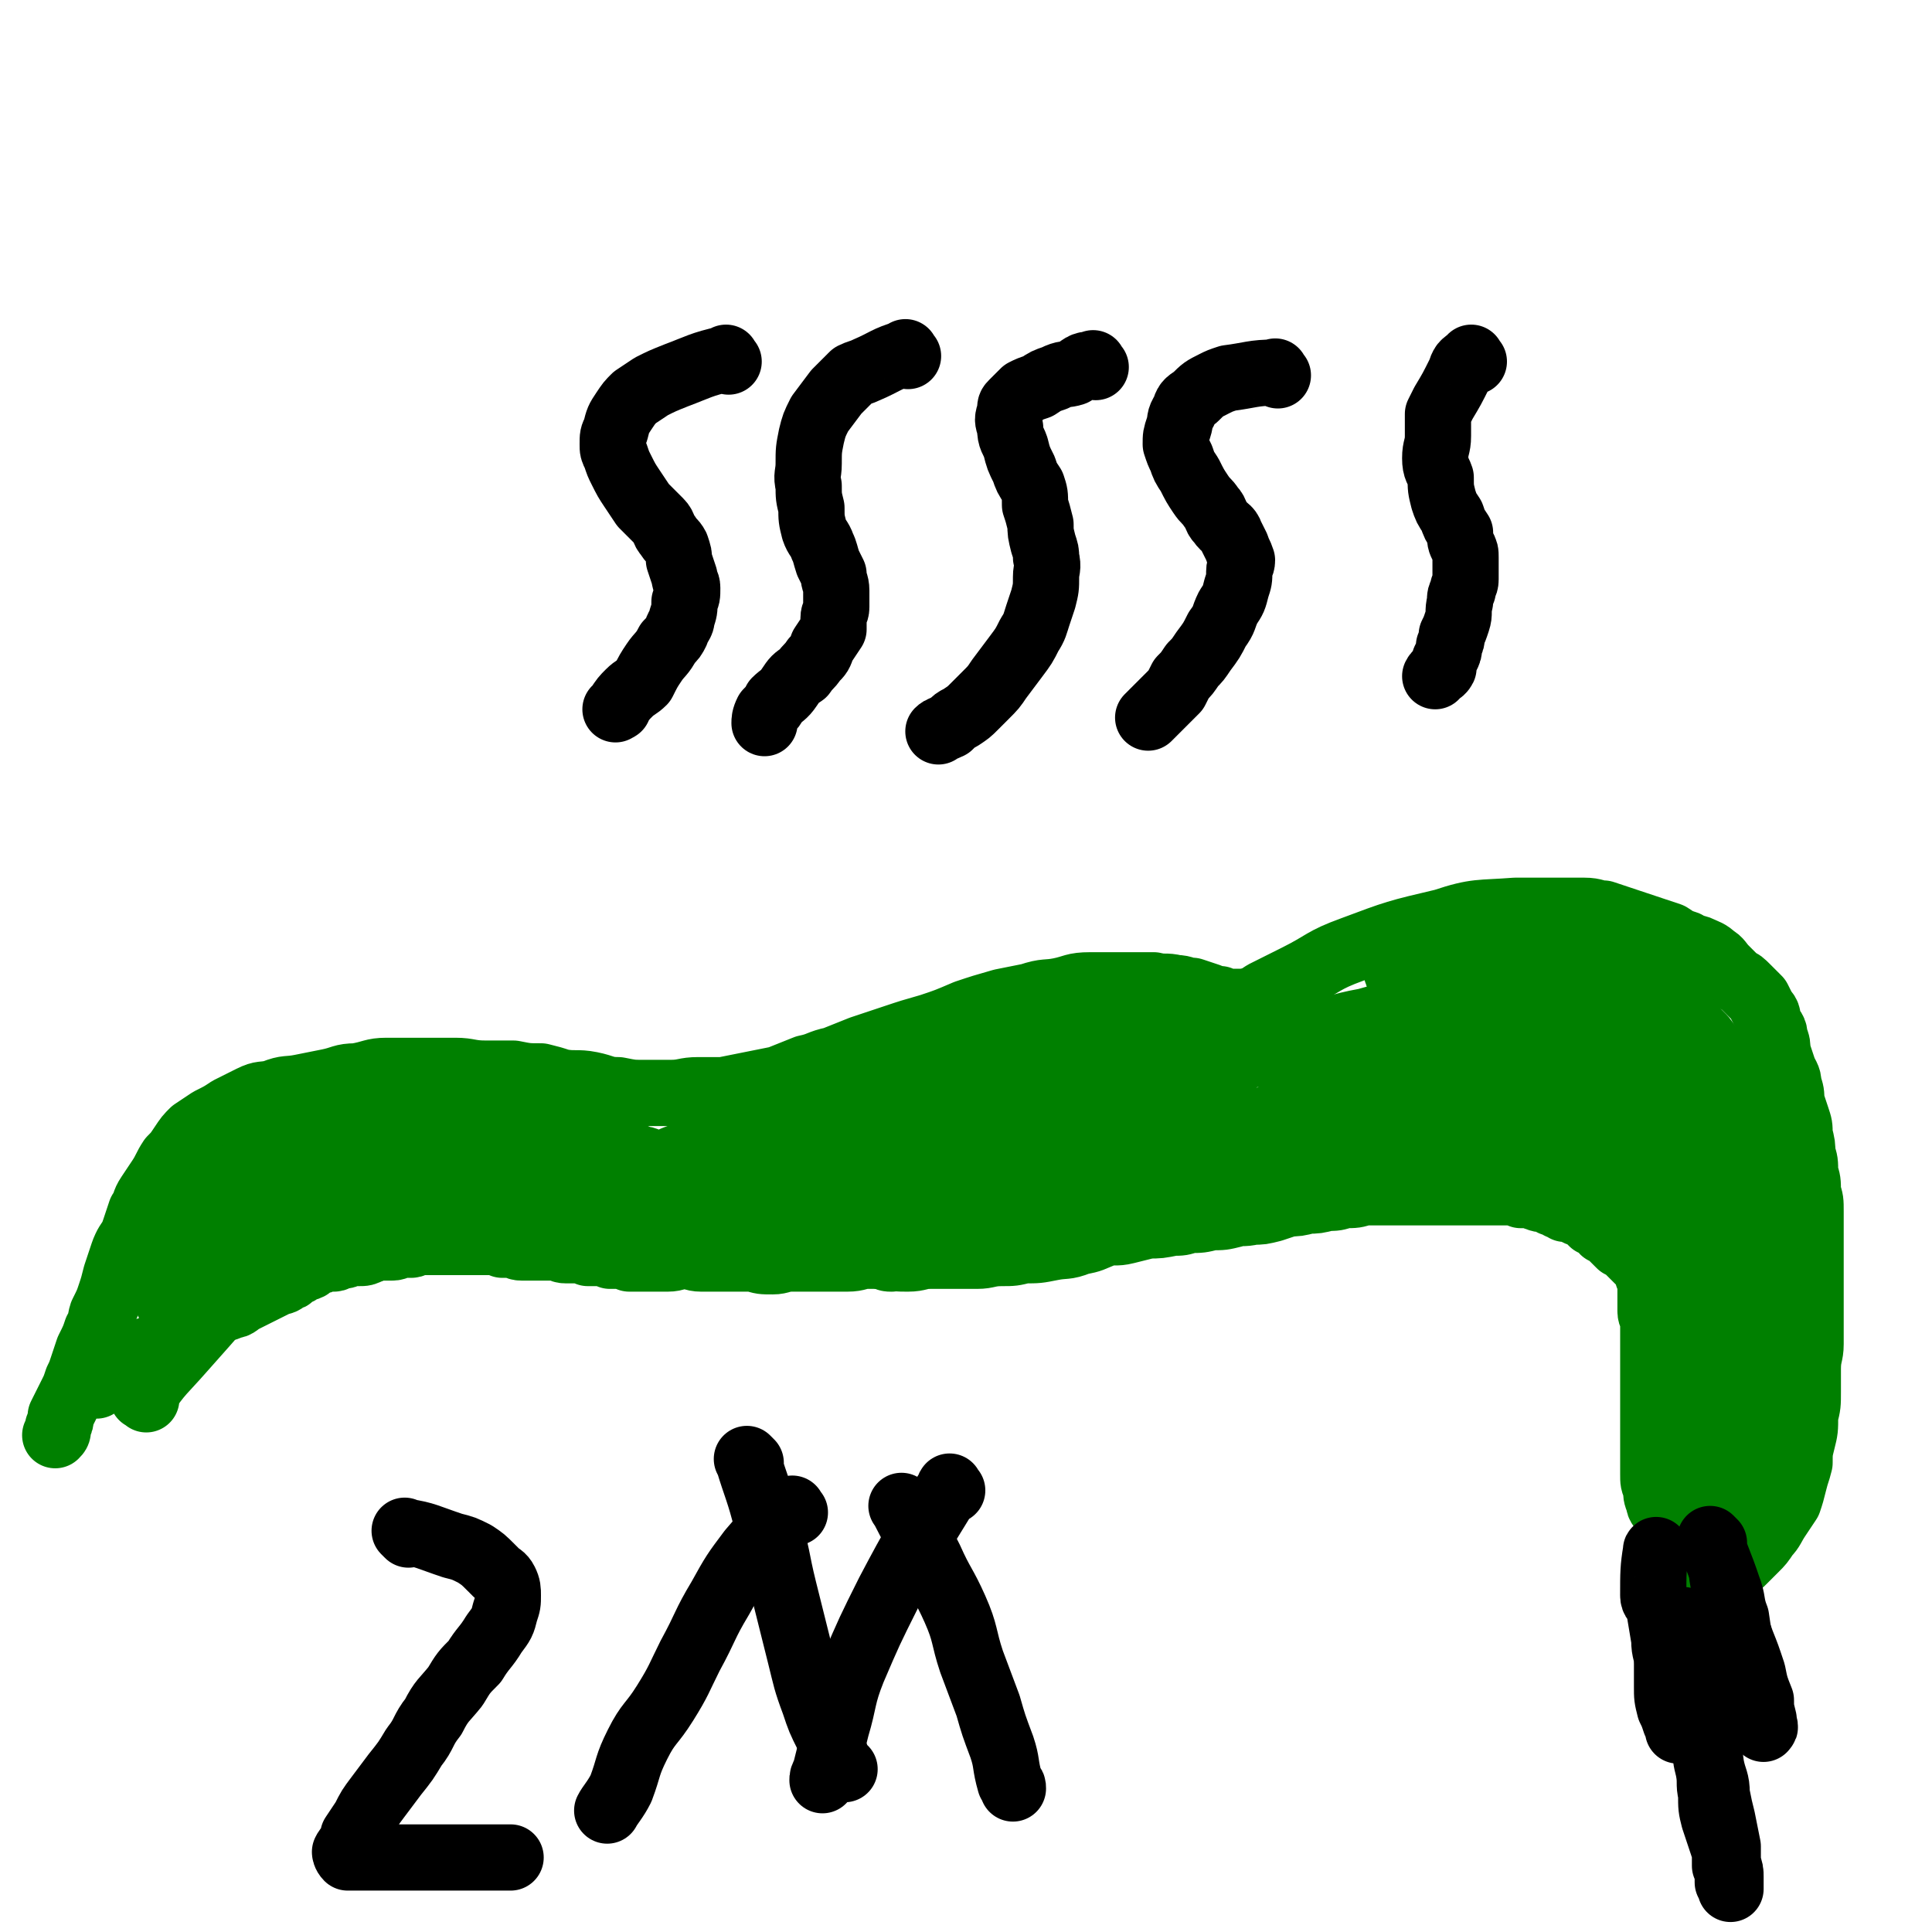 <svg viewBox='0 0 700 700' version='1.1' xmlns='http://www.w3.org/2000/svg' xmlns:xlink='http://www.w3.org/1999/xlink'><g fill='none' stroke='#008000' stroke-width='24' stroke-linecap='round' stroke-linejoin='round'><path d='M35,502c-1,-1 -1,-1 -1,-1 -1,-1 0,-1 0,-1 2,-1 2,-1 3,-2 4,-1 4,-1 7,-3 2,0 1,-1 3,-2 1,-1 1,-1 3,-2 2,-1 2,-1 4,-2 1,0 1,0 3,-1 1,-1 1,-1 3,-2 1,-1 1,-1 3,-2 2,-1 2,-1 4,-2 1,-1 1,-1 3,-2 1,-1 1,-1 3,-2 1,-1 1,-1 3,-2 2,-1 2,-1 4,-2 2,0 2,0 4,-1 2,0 2,-1 4,-2 2,-1 2,-1 4,-2 2,-1 2,-1 4,-2 2,-1 2,-1 4,-2 2,-1 2,0 4,-2 2,0 1,-1 3,-2 1,0 1,0 2,-1 1,-1 1,0 3,-1 1,-1 1,-1 3,-2 1,0 1,0 3,-1 1,0 1,0 3,0 1,0 1,-1 2,-1 2,0 2,0 4,-1 2,0 2,0 3,0 2,0 2,0 4,-1 1,0 1,-1 3,-1 1,0 1,0 3,0 1,0 1,0 2,0 2,0 2,-1 3,-1 2,0 2,0 4,0 1,0 1,-1 3,-1 2,0 2,0 4,0 1,0 1,0 3,0 1,0 1,0 2,0 3,0 3,0 5,0 2,0 2,0 4,0 2,0 2,0 4,0 2,0 2,0 4,0 2,0 2,0 4,1 2,0 2,0 3,0 2,0 2,1 4,1 2,0 2,0 4,0 2,0 2,0 4,0 2,0 2,0 4,0 2,0 2,1 4,1 2,0 2,0 4,0 2,0 2,0 4,1 2,0 2,0 4,0 2,0 2,0 4,1 2,0 2,0 4,0 2,0 2,0 3,1 2,0 2,0 4,0 2,0 2,0 4,0 3,0 3,0 6,0 3,0 3,-1 6,-1 3,0 3,1 6,1 3,0 3,0 6,0 3,0 3,0 6,0 3,0 3,0 7,0 3,1 3,1 7,1 3,0 3,-1 7,-1 3,0 3,0 6,0 4,0 4,0 8,0 3,0 3,0 6,0 4,0 4,-1 7,-1 4,0 4,0 8,0 3,1 3,1 7,1 4,0 4,-1 8,-1 4,0 4,0 9,0 4,0 4,0 8,0 4,0 4,-1 9,-1 4,0 4,0 8,-1 5,0 5,0 10,-1 5,-1 5,0 10,-2 5,-1 4,-1 9,-3 4,-1 4,0 8,-1 4,-1 4,-1 8,-2 4,0 4,0 9,-1 3,0 3,0 6,-1 4,0 4,0 8,-1 4,0 4,0 8,-1 3,-1 3,0 7,-1 3,0 3,0 7,-1 3,-1 3,-1 6,-2 3,0 3,0 7,-1 3,0 3,0 7,-1 3,0 3,0 6,-1 4,0 4,0 7,-1 3,0 3,0 6,0 3,0 3,0 6,0 3,0 3,0 6,0 3,0 3,0 6,0 3,0 3,0 5,0 2,0 2,0 4,0 2,0 2,0 4,0 2,0 2,0 4,0 2,0 2,0 4,0 2,0 2,0 4,0 2,0 2,0 4,0 2,0 2,0 4,1 2,0 2,0 4,0 1,0 1,1 2,1 2,1 2,0 4,1 1,0 1,1 2,1 1,0 1,0 2,1 1,0 1,0 2,1 1,0 1,0 2,0 1,0 1,1 2,1 1,1 1,0 2,1 1,0 1,0 2,1 1,1 1,1 2,2 1,0 1,0 2,1 1,0 1,1 2,2 1,0 1,0 2,1 1,1 1,1 2,2 1,1 1,1 2,2 1,0 1,0 2,1 1,1 1,1 2,2 1,1 1,1 2,2 1,1 1,1 2,2 1,1 1,0 2,2 0,0 0,1 0,2 0,1 1,1 1,2 0,0 0,1 0,2 0,1 0,1 0,3 0,1 0,1 0,3 0,2 0,2 0,3 0,2 1,2 1,4 0,2 0,2 0,4 0,2 0,2 0,4 0,2 0,2 0,3 0,2 0,2 0,4 0,2 0,2 0,4 0,1 0,1 0,3 0,2 0,2 0,4 0,2 0,2 0,4 0,2 0,2 0,4 0,2 0,2 0,4 0,2 0,2 0,4 0,2 0,2 0,4 0,2 0,2 0,4 0,3 0,3 0,5 0,3 0,3 1,5 0,2 0,3 1,5 0,2 1,2 2,4 1,3 1,3 2,5 1,2 1,2 2,5 1,2 0,2 2,4 1,2 1,2 2,4 1,1 2,1 3,2 1,1 1,1 3,2 1,0 1,0 3,0 2,0 2,0 4,0 2,0 2,0 4,-2 2,-1 2,-1 4,-3 2,-2 2,-2 4,-4 2,-2 2,-2 4,-5 2,-2 2,-3 4,-6 2,-3 2,-3 4,-6 1,-3 1,-3 2,-7 1,-4 1,-3 2,-7 0,-4 0,-4 1,-8 1,-4 1,-4 1,-9 1,-4 1,-4 1,-9 0,-4 0,-4 0,-8 0,-5 1,-5 1,-9 0,-4 0,-4 0,-8 0,-5 0,-5 0,-9 0,-4 0,-4 0,-9 0,-4 0,-4 0,-8 0,-3 0,-3 0,-6 0,-4 0,-4 0,-8 0,-4 0,-4 -1,-7 0,-4 0,-4 -1,-7 0,-4 0,-4 -1,-7 0,-3 0,-3 -1,-7 0,-3 0,-3 -1,-6 -1,-3 -1,-3 -2,-6 0,-3 0,-3 -1,-6 0,-3 -1,-3 -2,-6 -1,-3 -1,-3 -2,-6 0,-2 0,-3 -1,-5 0,-3 -1,-3 -2,-5 -1,-3 0,-3 -2,-5 -1,-2 -1,-2 -2,-4 -2,-2 -2,-2 -4,-4 -2,-2 -2,-2 -4,-3 -2,-2 -2,-2 -4,-4 -2,-2 -2,-3 -4,-4 -2,-2 -3,-2 -5,-3 -2,-1 -2,0 -5,-2 -3,-1 -3,-1 -6,-3 -3,-1 -3,-1 -6,-2 -3,-1 -3,-1 -6,-2 -3,-1 -3,-1 -6,-2 -3,-1 -3,-1 -6,-2 -3,0 -3,-1 -7,-1 -3,0 -3,0 -7,0 -4,0 -4,0 -8,0 -5,0 -5,0 -10,0 -13,1 -14,0 -26,4 -17,4 -17,4 -33,10 -11,4 -10,5 -20,10 -6,3 -6,3 -12,6 -3,2 -3,2 -7,3 -2,0 -2,0 -4,0 -2,0 -3,0 -5,-1 -2,0 -2,0 -4,-1 -3,-1 -3,-1 -6,-2 -3,0 -3,-1 -6,-1 -4,-1 -4,0 -8,-1 -3,0 -3,0 -6,0 -4,0 -4,0 -8,0 -5,0 -5,0 -9,0 -6,0 -6,1 -11,2 -5,1 -5,0 -11,2 -5,1 -5,1 -10,2 -7,2 -7,2 -13,4 -7,3 -7,3 -13,5 -7,2 -7,2 -13,4 -6,2 -6,2 -12,4 -5,2 -5,2 -10,4 -5,1 -5,2 -10,3 -5,2 -5,2 -10,4 -5,1 -5,1 -10,2 -5,1 -5,1 -10,2 -5,0 -5,0 -9,0 -5,0 -5,1 -10,1 -5,0 -5,0 -10,0 -4,0 -4,0 -9,-1 -5,0 -5,-1 -10,-2 -5,-1 -6,0 -11,-1 -3,-1 -3,-1 -7,-2 -5,0 -5,0 -10,-1 -5,0 -5,0 -10,0 -6,0 -6,-1 -11,-1 -7,0 -7,0 -13,0 -6,0 -6,0 -12,0 -5,0 -5,1 -11,2 -5,0 -5,1 -10,2 -5,1 -5,1 -10,2 -5,1 -5,0 -10,2 -4,1 -4,0 -8,2 -4,2 -4,2 -8,4 -3,2 -3,2 -7,4 -3,2 -3,2 -6,4 -2,2 -2,2 -4,5 -2,3 -2,3 -4,5 -2,3 -2,4 -4,7 -2,3 -2,3 -4,6 -2,3 -1,3 -3,6 -1,3 -1,3 -2,6 -1,3 -1,3 -3,6 -1,2 -1,2 -2,5 -1,3 -1,3 -2,6 -1,4 -1,4 -2,7 -1,3 -1,3 -3,7 -1,3 0,3 -2,6 -1,3 -1,3 -3,7 -1,3 -1,3 -2,6 -1,3 -1,3 -2,5 -1,3 -1,3 -2,5 -1,2 -1,2 -2,4 -1,2 -1,2 -2,4 0,2 0,2 -1,4 0,2 0,2 -1,3 '/><path d='M53,507c-1,-1 -2,-1 -1,-1 6,-9 7,-9 14,-17 8,-9 8,-9 15,-17 11,-13 11,-13 23,-25 9,-9 10,-9 19,-17 7,-6 6,-6 13,-11 3,-3 3,-2 6,-5 1,-1 1,-1 2,-2 1,0 3,0 3,0 -1,0 -2,0 -3,0 -2,1 -2,1 -5,3 -9,5 -10,5 -19,11 -10,6 -10,6 -20,14 -10,8 -10,8 -20,16 -6,5 -6,4 -12,9 -3,2 -3,2 -5,4 -1,1 -2,2 -2,3 0,0 1,0 2,0 3,0 3,0 6,-2 6,-3 6,-3 11,-7 9,-5 9,-5 18,-11 9,-6 8,-6 17,-13 7,-4 7,-4 14,-9 4,-3 4,-3 8,-6 3,-2 2,-3 5,-5 1,-1 2,-1 3,-3 0,0 -1,0 -2,0 -2,0 -3,0 -5,1 -8,2 -8,2 -15,4 -10,5 -10,5 -21,10 -9,5 -9,6 -18,11 -7,4 -7,4 -14,9 -3,2 -3,1 -6,4 -1,0 -2,1 -2,2 0,0 1,0 3,-1 4,-3 4,-3 9,-6 7,-5 7,-4 14,-9 7,-5 7,-5 14,-10 7,-6 7,-6 13,-12 6,-5 6,-5 12,-10 3,-3 4,-3 7,-6 2,-2 3,-2 4,-4 0,0 -2,0 -3,0 -8,3 -8,3 -16,7 -11,6 -11,6 -21,13 -9,5 -9,5 -18,11 -4,3 -4,3 -8,6 -2,2 -2,2 -4,4 -1,0 -1,1 0,1 1,0 2,-1 4,-2 5,-3 5,-3 10,-6 7,-4 7,-3 14,-8 8,-4 8,-5 16,-9 7,-5 7,-5 15,-9 4,-3 4,-2 9,-5 3,-1 3,-1 5,-3 1,0 2,-1 3,-1 0,0 0,1 -1,1 -2,1 -3,1 -5,2 -5,1 -5,1 -11,3 -5,2 -5,2 -11,5 -5,2 -5,2 -10,4 -3,2 -4,1 -7,4 0,0 0,1 1,1 7,0 7,-1 15,-2 17,-2 17,-2 34,-4 15,-2 15,-2 30,-2 10,0 10,0 21,2 7,0 7,0 15,2 5,1 5,2 10,4 3,1 4,0 7,2 1,0 2,0 3,1 0,0 0,1 -1,1 -1,0 -2,0 -4,0 -4,0 -4,0 -7,0 -4,0 -4,0 -7,0 -3,0 -3,0 -6,0 -1,0 -2,0 -3,-1 0,0 1,0 1,0 2,0 2,0 4,0 5,0 5,0 11,0 11,0 11,0 22,1 12,0 12,1 25,2 10,1 10,1 20,3 10,1 10,1 19,4 5,1 5,1 10,3 4,1 4,0 8,2 1,1 3,2 2,3 -4,2 -7,2 -13,2 -17,2 -18,2 -35,1 -16,0 -16,0 -33,-2 -12,-1 -12,-1 -25,-3 -11,-1 -11,-1 -22,-2 -9,-2 -9,-2 -18,-4 -6,-1 -6,-1 -12,-2 -2,0 -2,-1 -5,-1 -1,0 -3,0 -2,0 0,0 1,0 3,0 7,1 7,1 13,2 9,1 9,1 18,2 10,1 10,1 21,2 10,1 10,0 21,2 8,1 8,1 16,2 4,0 4,0 9,1 3,0 3,-1 5,0 2,0 3,1 3,2 -1,0 -2,0 -4,0 -10,1 -10,1 -20,2 -18,0 -18,0 -35,-1 -15,0 -15,-1 -29,-2 -10,0 -10,0 -21,-2 -6,0 -6,0 -12,-1 -4,-1 -4,-1 -9,-1 -2,0 -2,0 -4,0 0,0 1,0 1,0 2,0 2,0 4,0 7,0 7,0 14,1 12,0 12,0 24,1 13,0 13,1 27,2 10,0 10,0 21,1 7,0 7,0 15,0 6,0 6,0 12,1 3,0 3,0 6,0 1,0 2,0 1,0 -4,-1 -6,-1 -12,-2 -15,-2 -15,-3 -30,-4 -14,-1 -14,-1 -28,-2 -12,0 -12,0 -24,0 -6,0 -6,0 -12,0 -3,0 -4,0 -6,0 0,0 0,0 1,0 19,-1 19,-1 38,-2 24,0 24,0 48,-1 20,0 20,0 41,-1 15,-1 15,0 30,-1 13,-1 13,-1 25,-2 11,0 11,0 22,-1 7,0 7,0 13,0 5,0 5,0 9,0 2,0 2,0 4,0 2,0 3,-1 2,-1 -1,-1 -3,-1 -7,-2 -11,-1 -11,-1 -22,-2 -16,0 -16,-1 -32,0 -14,0 -14,1 -29,1 -8,0 -8,0 -17,0 -4,0 -4,0 -8,0 -1,0 -3,0 -2,0 0,0 1,0 3,0 8,0 8,0 16,0 16,-1 16,-1 33,-2 16,-1 16,0 33,-2 15,-1 15,-1 29,-3 9,-1 9,-1 18,-2 8,-2 8,-1 16,-3 5,-1 5,-1 9,-3 1,0 2,-1 1,-2 -5,-2 -6,-3 -14,-3 -24,0 -25,-1 -49,3 -21,3 -20,6 -41,12 -10,3 -10,3 -20,6 -4,2 -4,2 -9,4 -1,0 -2,0 -3,1 -1,0 0,0 1,0 4,-1 4,-1 8,-2 15,-4 15,-4 29,-8 18,-6 18,-6 36,-12 15,-5 15,-4 30,-8 9,-3 9,-3 18,-5 8,-2 8,-2 15,-4 5,-1 5,-1 9,-2 2,-1 3,-2 4,-3 0,0 -1,0 -2,0 -8,0 -8,0 -16,1 -17,1 -17,1 -34,4 -19,4 -19,4 -37,9 -10,2 -10,2 -19,6 -5,2 -5,3 -9,5 -2,1 -2,1 -4,3 0,0 1,0 1,0 3,0 3,0 6,-1 11,-1 11,-2 22,-4 14,-3 15,-2 29,-6 13,-3 13,-3 27,-6 10,-3 10,-3 21,-6 9,-2 9,-2 18,-4 5,-1 5,-1 10,-3 2,0 2,0 4,-1 0,0 -1,0 -1,0 -4,0 -4,-1 -8,-1 -12,0 -12,0 -23,1 -14,0 -14,0 -28,2 -13,1 -13,1 -25,2 -8,1 -8,1 -16,3 -4,0 -4,0 -9,2 -2,0 -3,0 -5,2 -1,0 -2,0 -2,2 0,0 0,1 1,2 2,1 2,1 5,2 4,2 4,2 8,4 6,3 6,2 12,4 5,2 5,2 10,4 4,2 4,1 8,3 2,0 3,0 5,2 0,0 0,1 -1,2 -6,3 -7,2 -15,5 -18,5 -18,5 -36,10 -19,5 -19,4 -37,9 -15,3 -15,4 -29,7 -8,2 -8,2 -17,4 -4,0 -4,0 -8,1 -2,0 -2,0 -4,-1 0,0 -1,0 0,-1 5,-2 6,-2 12,-4 21,-7 22,-7 43,-14 22,-7 22,-6 44,-13 15,-5 15,-6 31,-11 11,-3 11,-3 23,-6 6,-2 6,-2 12,-4 3,-2 3,-2 6,-4 2,0 3,-1 2,-1 0,-1 -1,0 -3,0 -6,0 -6,0 -11,0 -11,0 -11,0 -21,1 -16,1 -16,1 -31,3 -16,3 -16,3 -31,6 -12,2 -12,2 -23,4 -8,1 -8,1 -15,3 -5,1 -5,1 -10,2 -2,0 -3,0 -5,0 0,0 1,0 1,0 3,0 3,0 7,-1 9,0 9,0 18,-2 13,-1 13,-1 25,-3 11,-2 11,-2 23,-5 8,-2 8,-2 17,-4 5,-1 5,-1 10,-3 3,0 3,-1 6,-2 1,0 3,0 2,0 -2,0 -3,0 -7,0 -19,1 -19,0 -37,3 -28,4 -28,5 -55,12 -16,5 -15,6 -31,12 -6,3 -6,3 -13,6 -4,2 -4,2 -8,4 -1,0 -2,1 -3,1 0,0 1,0 2,-1 8,-2 8,-2 15,-5 24,-9 23,-10 47,-18 24,-8 24,-7 48,-14 19,-5 19,-5 38,-9 12,-2 12,-2 25,-4 9,0 9,0 18,0 5,0 5,0 11,0 3,0 3,0 6,0 0,0 1,0 0,0 -2,1 -3,1 -6,2 -6,1 -6,1 -12,2 -11,3 -11,3 -21,6 -10,2 -10,2 -19,6 -5,2 -5,2 -10,5 -2,2 -3,2 -4,4 0,1 2,2 4,2 14,2 14,2 28,2 19,0 19,-1 38,-2 16,0 16,-1 31,-1 12,-1 12,-1 23,-2 10,0 10,-1 19,-2 6,0 6,-1 11,-1 3,0 3,0 6,0 1,0 2,0 1,0 -2,0 -4,0 -8,0 -22,1 -22,0 -44,3 -26,5 -26,5 -51,13 -23,6 -23,7 -44,16 -16,6 -15,6 -30,13 -7,3 -7,3 -13,7 -3,1 -3,1 -6,3 -1,0 -2,0 -2,-1 0,0 1,-1 3,-2 9,-3 10,-2 19,-6 27,-9 26,-10 53,-19 20,-6 21,-5 41,-10 18,-4 18,-4 35,-8 10,-1 10,-2 20,-3 8,0 8,0 16,0 4,0 4,0 8,0 2,0 3,0 4,0 0,0 -1,1 -3,1 -9,1 -9,1 -18,2 -23,3 -23,2 -45,6 -17,2 -17,3 -34,7 -9,3 -9,3 -18,6 -6,2 -6,2 -12,4 -3,0 -3,0 -6,1 0,0 1,0 1,0 8,-1 8,-1 16,-2 19,-3 19,-3 38,-6 17,-3 17,-3 34,-6 13,-3 13,-3 27,-6 12,-2 12,-2 24,-4 7,-2 7,-1 15,-3 3,0 3,0 7,-2 2,0 3,-1 4,-2 0,0 -2,0 -3,0 -10,0 -10,-1 -20,1 -32,5 -32,5 -63,13 -19,5 -18,7 -36,14 -7,3 -7,3 -14,6 -2,0 -2,1 -4,1 0,0 1,-1 2,-1 3,-1 3,-1 7,-3 13,-5 13,-5 26,-11 21,-8 21,-8 42,-16 19,-6 19,-6 38,-11 12,-4 12,-3 23,-6 7,-2 7,-2 15,-4 6,-1 7,-1 13,-3 3,0 3,0 7,-2 1,0 2,-1 3,-2 0,0 -1,0 -2,0 -4,0 -4,0 -9,0 -15,0 -15,0 -30,1 -17,0 -17,0 -34,2 -11,0 -11,0 -22,2 -6,0 -6,0 -12,1 -4,0 -4,1 -8,1 -2,0 -2,0 -4,0 0,0 0,-1 1,-1 3,-1 3,-1 6,-2 10,-2 10,-1 19,-4 12,-3 12,-3 24,-7 12,-3 12,-3 24,-6 11,-2 11,-2 22,-4 7,-2 7,-2 14,-3 4,0 4,0 8,0 2,0 4,0 4,0 -2,0 -5,0 -9,0 -20,2 -20,2 -39,4 -22,4 -22,4 -43,8 -12,2 -12,2 -23,5 -6,2 -6,2 -12,4 -2,0 -2,0 -5,1 -1,0 -3,0 -2,0 0,0 1,0 3,-1 8,-2 8,-2 16,-4 11,-3 11,-4 22,-6 14,-4 14,-4 29,-7 14,-4 14,-3 28,-6 9,-2 9,-2 19,-4 5,-2 5,-2 11,-4 5,-1 5,0 10,-2 2,0 2,0 4,-1 0,0 1,0 1,0 -2,-1 -2,0 -4,0 -6,0 -6,0 -12,0 -9,0 -9,0 -18,0 -11,0 -11,0 -22,1 -6,0 -6,0 -13,1 -6,0 -6,1 -12,2 -4,0 -4,0 -7,1 -2,0 -3,1 -3,1 0,1 1,0 2,0 4,0 4,0 8,0 8,0 8,0 16,0 10,0 10,-1 20,-1 9,0 9,0 18,0 7,0 7,0 15,0 4,0 4,0 9,0 2,0 2,0 4,0 1,0 2,0 1,0 0,0 -1,0 -2,0 -3,0 -3,0 -6,0 -5,0 -5,0 -10,0 -4,0 -4,0 -8,0 -3,0 -3,0 -6,0 -2,0 -3,0 -5,1 -2,0 -2,0 -3,2 0,1 0,1 0,3 1,4 1,4 2,8 2,6 2,6 4,12 2,6 3,6 5,12 4,8 3,8 7,16 3,7 3,7 6,14 2,6 2,6 5,12 2,4 2,4 4,8 1,2 2,2 3,5 0,0 0,1 -1,0 -1,0 -1,-1 -2,-2 -3,-3 -3,-3 -6,-7 -5,-5 -5,-5 -9,-10 -5,-6 -6,-6 -11,-11 -6,-6 -6,-6 -11,-11 -6,-6 -6,-6 -12,-11 -5,-4 -5,-4 -10,-8 -4,-2 -4,-2 -8,-5 -3,-1 -3,-1 -7,-3 -3,-1 -3,-1 -5,-2 -2,0 -2,-1 -4,-1 -1,0 -2,0 -3,0 0,0 1,0 1,0 2,0 2,0 4,0 4,0 4,0 8,0 5,0 5,0 9,0 5,0 5,0 11,0 6,0 6,1 12,1 5,0 5,0 10,1 4,0 4,0 9,0 2,0 2,0 5,1 1,0 3,1 2,1 -1,1 -3,1 -6,2 -3,0 -3,0 -6,0 -3,0 -3,0 -6,1 -3,0 -3,0 -6,0 -4,1 -4,0 -8,2 -2,0 -3,0 -4,2 -2,1 -2,2 -1,3 0,3 1,3 3,5 3,3 3,3 7,6 5,4 5,4 11,7 5,4 5,4 10,8 5,3 6,3 11,6 4,2 4,3 9,6 4,2 4,2 7,4 2,1 2,1 3,3 0,0 -1,0 -1,0 -1,0 -1,0 -3,0 -3,0 -3,0 -7,0 -5,0 -5,0 -10,0 -6,0 -6,0 -12,-1 -6,-1 -6,-1 -12,-2 -6,0 -6,0 -12,-1 -4,0 -4,0 -7,0 -3,-1 -4,-1 -5,-2 -1,0 -1,-1 0,-2 4,-1 4,-1 8,-2 8,-1 8,-1 17,-2 9,0 9,0 19,-1 10,-1 10,0 20,-1 9,0 9,0 18,0 6,0 6,0 12,0 4,0 4,0 8,1 2,0 3,0 5,1 2,0 2,1 3,2 0,0 -1,0 -2,1 -2,1 -2,1 -4,2 -3,1 -3,1 -6,2 -4,2 -4,2 -8,4 -2,2 -2,3 -4,6 -2,3 -3,3 -4,8 -2,5 -2,5 -2,10 0,7 0,7 1,14 1,8 1,8 3,16 2,7 2,7 4,14 2,6 2,6 4,12 2,6 2,6 4,12 1,3 1,3 3,6 0,2 1,2 2,4 0,0 0,2 0,1 0,0 0,-1 0,-3 -1,-4 -1,-4 -2,-8 -1,-6 -1,-6 -2,-12 -1,-8 -1,-8 -2,-15 -1,-7 -1,-7 -3,-15 -1,-7 -1,-7 -3,-14 -1,-5 0,-5 -2,-10 0,-3 -1,-3 -2,-6 0,-1 0,-3 0,-3 -1,5 -1,7 -2,14 0,17 0,17 1,35 1,14 1,14 3,28 1,6 1,6 3,13 1,6 1,6 4,11 2,3 2,4 4,6 1,1 2,2 4,2 1,0 1,0 2,-1 1,-2 1,-2 2,-4 0,-6 0,-6 0,-11 -1,-10 -1,-10 -2,-21 -2,-12 -2,-12 -4,-25 -2,-12 -2,-12 -4,-25 -2,-10 -2,-10 -4,-20 -1,-7 -1,-7 -3,-15 -1,-6 -1,-6 -3,-12 -1,-4 0,-4 -2,-8 0,-2 0,-2 -2,-4 0,-1 -1,-2 -2,-2 -1,0 -1,1 -2,2 -1,6 -2,6 -2,12 -3,18 -3,18 -4,37 0,16 0,17 2,33 0,9 1,10 3,18 2,5 2,5 4,10 2,3 2,3 5,5 2,2 2,3 5,4 2,0 2,0 4,-1 3,-1 3,-1 5,-3 3,-3 3,-3 5,-7 2,-4 2,-4 2,-9 2,-8 2,-8 2,-15 0,-10 1,-10 0,-19 -1,-11 0,-11 -2,-21 -2,-8 -2,-8 -4,-16 -3,-9 -2,-9 -5,-18 -2,-8 -3,-8 -5,-16 -2,-5 -2,-5 -4,-11 -1,-4 0,-4 -2,-7 0,-2 0,-2 -2,-4 0,-1 -1,-2 -1,-1 -1,0 0,1 0,2 0,2 0,2 1,4 0,2 1,2 2,5 1,4 1,4 3,7 2,4 2,4 4,8 2,4 2,4 4,8 2,4 2,4 4,7 0,1 1,1 1,2 1,2 2,1 2,2 0,1 0,2 -1,2 -1,0 -1,-1 -2,-2 -2,-2 -3,-2 -5,-5 -3,-4 -3,-4 -6,-9 -3,-4 -3,-4 -6,-9 -3,-6 -3,-6 -6,-12 -3,-5 -3,-5 -6,-11 -2,-5 -2,-5 -4,-9 -2,-4 -2,-4 -4,-8 -1,-3 -1,-3 -3,-6 0,-2 -1,-2 -2,-4 0,-1 0,-1 0,-2 0,-1 0,-1 0,-1 0,-1 1,0 2,1 1,1 1,2 3,3 3,3 3,2 6,4 4,4 3,4 7,8 3,5 3,5 7,9 3,4 3,4 6,9 3,4 3,4 5,9 2,4 2,4 4,8 1,4 1,4 2,8 0,2 0,3 0,5 0,1 0,2 -2,3 -1,0 -2,0 -4,0 -2,0 -2,-1 -5,-2 -3,-1 -3,0 -6,-2 -4,-2 -4,-2 -8,-5 -4,-2 -4,-2 -8,-5 -4,-2 -4,-3 -8,-5 -3,-2 -3,-2 -6,-4 -3,-2 -2,-2 -5,-4 -2,-1 -2,-1 -4,-3 -1,0 -2,-1 -1,-1 0,-1 1,0 2,1 3,1 3,1 6,4 5,3 5,3 10,7 6,6 6,5 12,11 6,5 6,5 12,10 5,5 5,5 11,10 4,3 4,2 8,5 2,2 2,2 4,4 1,1 2,2 3,3 0,0 -1,-1 -1,-1 -1,-1 -1,-1 -2,-2 -3,-3 -3,-3 -6,-6 -5,-5 -5,-4 -10,-10 -4,-4 -3,-5 -7,-10 -4,-5 -4,-5 -8,-10 -4,-5 -4,-5 -8,-11 -3,-4 -3,-4 -6,-9 -3,-3 -3,-3 -5,-7 -1,-2 -1,-2 -2,-4 0,-1 0,-2 0,-3 0,0 1,0 2,0 1,1 1,1 2,2 2,2 2,2 5,5 3,3 3,3 6,6 3,4 3,4 6,9 3,5 3,5 5,10 3,5 2,5 4,11 2,5 2,5 4,11 0,4 0,5 0,9 0,4 0,4 0,8 0,4 0,4 -1,8 0,3 -1,2 -2,5 0,3 0,3 -1,5 0,2 0,2 -1,3 '/></g>
<g fill='none' stroke='#000000' stroke-width='24' stroke-linecap='round' stroke-linejoin='round'><path d='M601,563c-1,-1 -1,-2 -1,-1 -1,6 -1,8 -1,16 0,2 1,2 2,4 1,6 1,6 2,12 0,5 1,4 1,9 0,4 0,4 0,8 0,4 0,4 1,8 1,2 1,2 2,5 1,1 1,3 1,3 1,0 2,-1 3,-3 1,-1 1,-1 2,-2 1,-2 1,-2 2,-4 1,-3 0,-3 2,-6 0,-2 1,-2 2,-4 0,-2 1,-2 2,-4 1,-3 1,-3 2,-5 0,-2 -1,-2 0,-4 0,-1 1,-1 2,-1 0,-1 0,0 0,0 1,1 1,1 2,2 1,2 1,2 2,4 1,2 1,2 2,5 1,3 1,3 2,6 0,2 0,3 1,5 1,3 1,3 3,6 0,1 0,1 1,3 1,1 1,2 1,1 1,0 0,-1 0,-3 -1,-4 -1,-4 -1,-7 -2,-5 -2,-5 -3,-10 -2,-6 -2,-6 -4,-11 -2,-6 -3,-6 -4,-12 -2,-6 -2,-6 -3,-12 0,0 0,0 0,-1 '/><path d='M621,559c-1,-1 -2,-2 -1,-1 2,7 3,8 6,17 2,5 1,6 3,11 1,7 1,7 3,13 0,1 0,1 0,3 '/><path d='M604,586c-1,-1 -2,-2 -1,-1 3,8 4,9 8,19 1,2 1,2 2,5 1,6 1,6 2,11 2,6 2,6 3,12 0,5 0,5 1,9 1,5 0,5 1,9 0,5 0,5 1,9 1,3 1,3 2,6 1,3 1,3 2,6 0,1 0,1 0,3 0,1 0,1 0,2 1,1 1,1 1,3 0,1 0,1 0,3 0,0 0,0 1,1 0,1 0,2 0,1 0,0 0,-1 0,-2 0,-1 0,-1 0,-2 0,-2 0,-2 -1,-5 0,-3 0,-3 0,-6 -1,-5 -1,-5 -2,-10 -1,-4 -1,-4 -2,-9 0,-5 -1,-5 -2,-10 -1,-6 0,-6 -2,-13 -1,-6 -1,-6 -3,-12 -1,-6 0,-6 -2,-12 0,-3 -1,-3 -2,-7 0,-3 -1,-3 -1,-5 0,-2 0,-2 0,-4 '/><path d='M264,131c-1,-1 -1,-2 -1,-1 -9,2 -10,3 -18,6 -5,2 -5,2 -9,4 -3,2 -3,2 -6,4 -2,2 -2,2 -4,5 -2,3 -2,3 -3,7 -1,2 -1,2 -1,5 0,2 0,2 1,4 1,3 1,3 2,5 2,4 2,4 4,7 2,3 2,3 4,6 3,3 3,3 6,6 2,2 1,3 3,5 1,2 2,2 3,4 1,3 1,3 1,5 1,3 1,3 2,6 0,2 1,2 1,4 0,3 0,3 -1,5 0,3 0,3 -1,6 0,2 -1,2 -2,5 -1,2 -1,2 -3,4 -2,4 -3,4 -5,7 -2,3 -2,3 -4,7 -2,2 -3,2 -5,4 -2,2 -2,2 -4,5 0,1 0,0 -1,1 '/><path d='M329,129c-1,-1 -1,-2 -1,-1 -7,2 -7,3 -14,6 -2,1 -3,1 -5,2 -3,3 -3,3 -6,6 -3,4 -3,4 -6,8 -2,4 -2,4 -3,8 -1,5 -1,5 -1,10 0,4 -1,4 0,8 0,4 0,4 1,8 0,4 0,4 1,8 1,3 2,3 3,6 1,2 1,3 2,6 1,2 1,2 2,4 0,3 1,3 1,6 0,3 0,3 0,6 0,2 -1,2 -1,4 0,2 0,2 0,4 -2,3 -2,3 -4,6 -1,3 -1,3 -3,5 -2,3 -2,2 -4,5 -3,2 -3,2 -5,5 -2,3 -3,3 -5,5 -1,2 -1,2 -3,4 -1,2 -1,3 -1,4 '/><path d='M397,133c-1,-1 -1,-2 -1,-1 -4,0 -4,1 -7,3 -3,1 -3,0 -7,2 -3,1 -3,1 -6,3 -3,1 -3,1 -5,2 -2,2 -2,2 -4,4 -1,1 -1,1 -1,3 -1,3 -1,3 0,6 0,4 1,4 2,7 1,4 1,4 3,8 1,3 1,3 3,6 1,3 1,3 1,7 1,3 1,3 2,7 0,3 0,3 1,7 1,3 1,3 1,5 1,4 0,4 0,7 0,4 0,4 -1,8 -1,3 -1,3 -2,6 -1,3 -1,4 -3,7 -2,4 -2,4 -5,8 -3,4 -3,4 -6,8 -2,3 -2,3 -5,6 -2,2 -2,2 -4,4 -2,2 -2,2 -5,4 -2,1 -2,1 -4,3 -2,1 -3,1 -4,2 '/><path d='M463,136c-1,-1 -1,-2 -1,-1 -8,0 -9,1 -17,2 -3,1 -3,1 -5,2 -4,2 -4,2 -7,5 -3,2 -3,2 -4,5 -2,3 -1,3 -2,6 -1,3 -1,3 -1,6 1,3 1,3 2,5 1,3 1,3 3,6 2,4 2,4 4,7 2,3 2,2 4,5 2,2 1,3 3,5 2,3 3,2 4,5 1,2 1,2 2,4 1,3 1,2 2,5 0,2 -1,2 -1,4 0,3 0,3 -1,6 -1,4 -1,4 -3,7 -2,4 -1,4 -4,8 -2,4 -2,4 -5,8 -2,3 -2,3 -4,5 -2,3 -2,3 -4,5 -1,2 -1,2 -2,4 -2,2 -2,2 -4,4 -2,2 -2,2 -4,4 -1,1 -2,2 -2,2 '/><path d='M534,131c-1,-1 -1,-2 -1,-1 -3,2 -3,2 -4,5 -3,6 -3,6 -6,11 -1,2 -1,2 -2,4 0,4 0,4 0,8 0,4 -1,4 -1,8 0,4 1,4 2,7 0,4 0,4 1,8 1,3 1,3 3,6 1,3 1,3 3,6 0,3 0,3 1,5 1,2 1,2 1,4 0,2 0,2 0,4 0,2 0,2 0,4 0,2 -1,2 -1,4 -1,2 -1,2 -1,4 -1,4 0,4 -1,7 -1,3 -1,3 -2,5 0,2 0,2 -1,4 0,2 0,2 -1,4 -1,2 -1,2 -1,4 -1,2 -2,1 -3,3 '/><path d='M148,556c-1,-1 -2,-2 -1,-1 7,1 8,2 17,5 4,1 4,1 8,3 3,2 3,2 6,5 1,1 1,1 2,2 1,1 2,1 3,3 1,2 1,3 1,5 0,3 0,3 -1,6 -1,4 -1,4 -4,8 -3,5 -4,5 -7,10 -4,4 -4,4 -7,9 -4,5 -5,5 -8,11 -4,5 -3,6 -7,11 -3,5 -3,5 -7,10 -3,4 -3,4 -6,8 -3,4 -3,4 -5,8 -2,3 -2,3 -4,6 0,2 0,2 -1,4 -1,1 -1,0 -2,2 0,0 0,1 1,2 0,0 0,0 1,0 1,0 1,0 2,0 1,0 1,0 3,0 3,0 3,0 6,0 3,0 3,0 7,0 4,0 4,0 8,0 4,0 4,0 9,0 3,0 3,0 6,0 2,0 2,0 5,0 2,0 2,0 4,0 2,0 2,0 4,0 2,0 3,0 4,0 '/><path d='M288,548c-1,-1 -1,-2 -1,-1 -8,6 -8,7 -15,15 -6,8 -6,8 -11,17 -6,10 -5,10 -11,21 -4,8 -4,9 -9,17 -5,8 -6,7 -10,15 -4,8 -3,8 -6,16 -2,4 -4,6 -5,8 '/><path d='M272,530c-1,-1 -2,-2 -1,-1 3,10 4,11 7,23 4,12 3,12 6,24 3,12 3,12 6,24 2,8 2,9 5,17 2,6 2,6 5,12 2,5 2,5 4,10 1,1 1,1 2,2 '/><path d='M345,540c-1,-1 -1,-2 -1,-1 -11,18 -12,19 -22,38 -7,14 -7,14 -13,28 -4,10 -3,11 -6,21 -2,8 -2,8 -4,16 -1,2 -1,2 -1,3 '/><path d='M328,547c-1,-1 -2,-2 -1,-1 4,8 5,9 10,19 4,9 5,9 9,18 4,9 3,10 6,19 3,8 3,8 6,16 2,7 2,7 5,15 2,6 1,6 3,13 1,1 1,1 1,2 '/></g>
</svg>